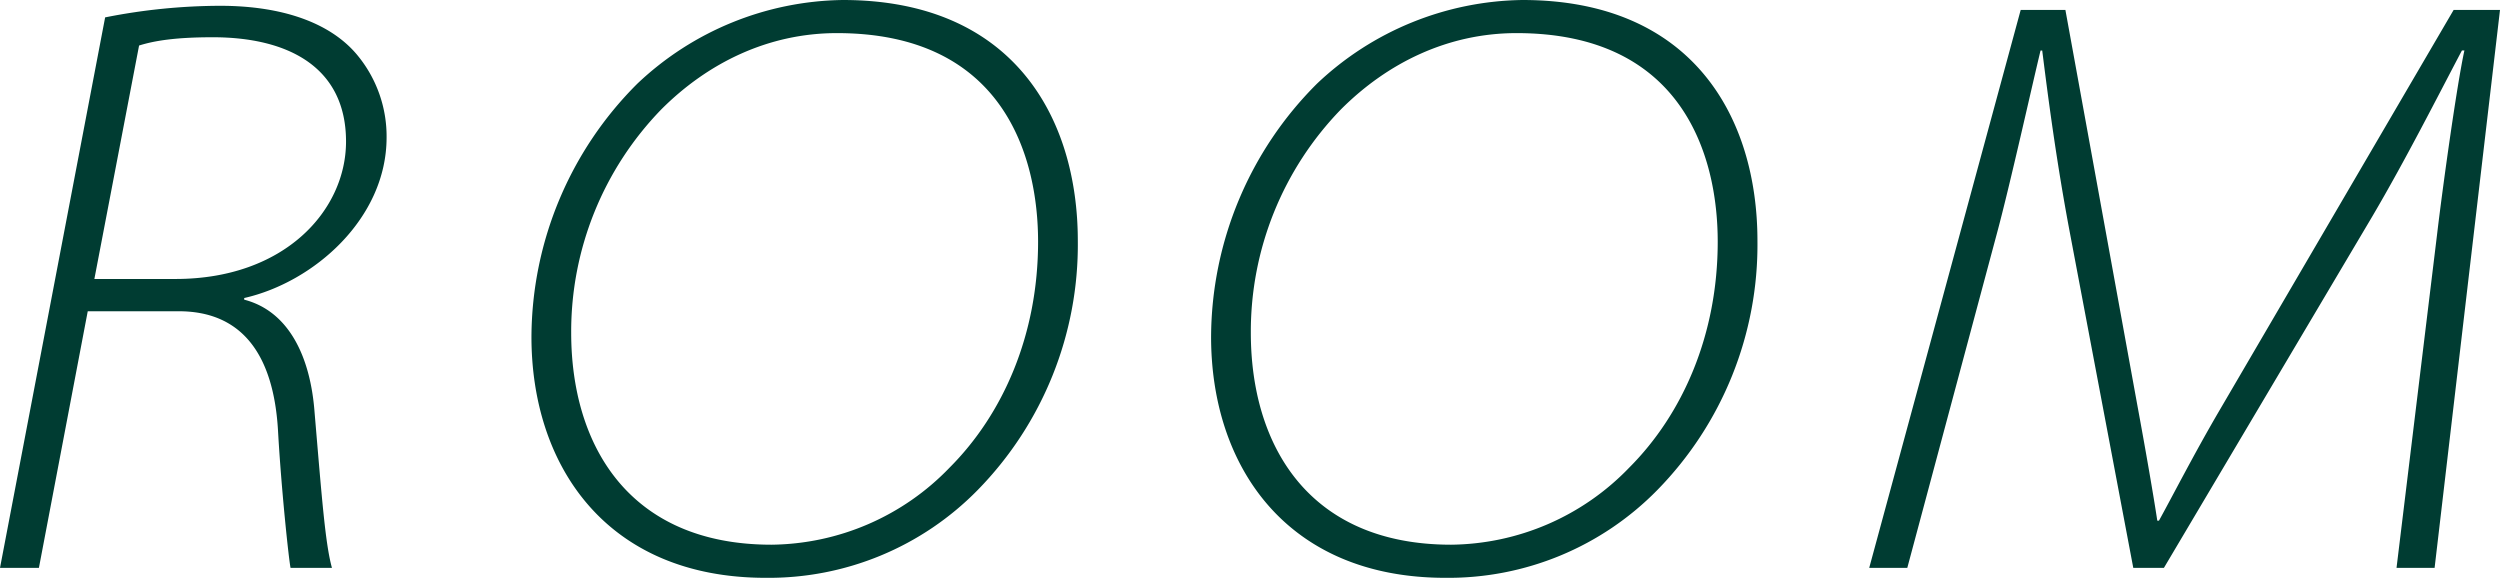 <svg xmlns="http://www.w3.org/2000/svg" width="362.4" height="83.76" viewBox="0 0 362.4 83.76">
  <defs>
    <style>
      .cls-1 {
        fill: #003c32;
      }
    </style>
  </defs>
  <path id="パス_1809" data-name="パス 1809" class="cls-1" d="M5.76,0H11.4l7.08-37.2h13.2c8.76,0,13.8,5.76,14.4,17.64.48,8.4,1.56,18.48,1.8,19.56h6c-.96-3.48-1.44-9.84-2.52-22.56-.6-8.04-3.72-14.64-10.2-16.32v-.24C51.24-41.4,61.8-50.64,61.8-62.4a18.458,18.458,0,0,0-4.2-11.88c-3.84-4.68-10.8-7.2-19.92-7.2A86.42,86.42,0,0,0,21-79.8ZM25.92-75.72c2.28-.72,5.4-1.2,10.68-1.2,10.92,0,19.32,4.32,19.32,15.12,0,9.96-8.88,19.92-24.72,19.92H19.44Zm102-6.6A44.145,44.145,0,0,0,98.16-70.2,52.073,52.073,0,0,0,82.8-33.48c0,18.72,10.92,34.92,33.96,34.92a42.406,42.406,0,0,0,30.72-12.72A50.8,50.8,0,0,0,162-47.4C162-65.28,152.64-82.32,127.92-82.32Zm-.84,4.8c24.24,0,29.16,18,29.16,30.24,0,13.44-5.04,24.96-12.84,32.76A36.316,36.316,0,0,1,117.6-3.36c-20.76,0-29.04-14.52-29.04-30.72a46.229,46.229,0,0,1,13.08-32.4C108.36-73.2,117.12-77.52,127.08-77.52Zm99.36-4.8A44.145,44.145,0,0,0,196.68-70.2a52.073,52.073,0,0,0-15.36,36.72c0,18.72,10.92,34.92,33.96,34.92A42.406,42.406,0,0,0,246-11.28,50.8,50.8,0,0,0,260.52-47.4C260.52-65.28,251.16-82.32,226.44-82.32Zm-.84,4.8c24.24,0,29.16,18,29.16,30.24,0,13.44-5.04,24.96-12.84,32.76a36.316,36.316,0,0,1-25.8,11.16c-20.76,0-29.04-14.52-29.04-30.72a46.229,46.229,0,0,1,13.08-32.4C206.88-73.2,215.64-77.52,225.6-77.52ZM358.68,0l9.48-80.88h-6.72L327.48-22.8c-3.72,6.36-6.96,12.72-8.76,15.96h-.24c-.48-3.24-1.68-10.2-2.88-16.68L305.16-80.88h-6.48L276.72,0h5.52L295.2-48.36c1.92-7.08,5.16-21.72,6.36-26.64h.24c.84,6.72,2.04,15.96,3.96,26.16L315,0h4.44l30.24-51c4.8-8.16,9.48-17.4,12.96-24H363c-1.08,4.92-3.12,19.56-3.96,26.64L353.16,0Z" transform="translate(-5.76 82.32)"/>
</svg>
